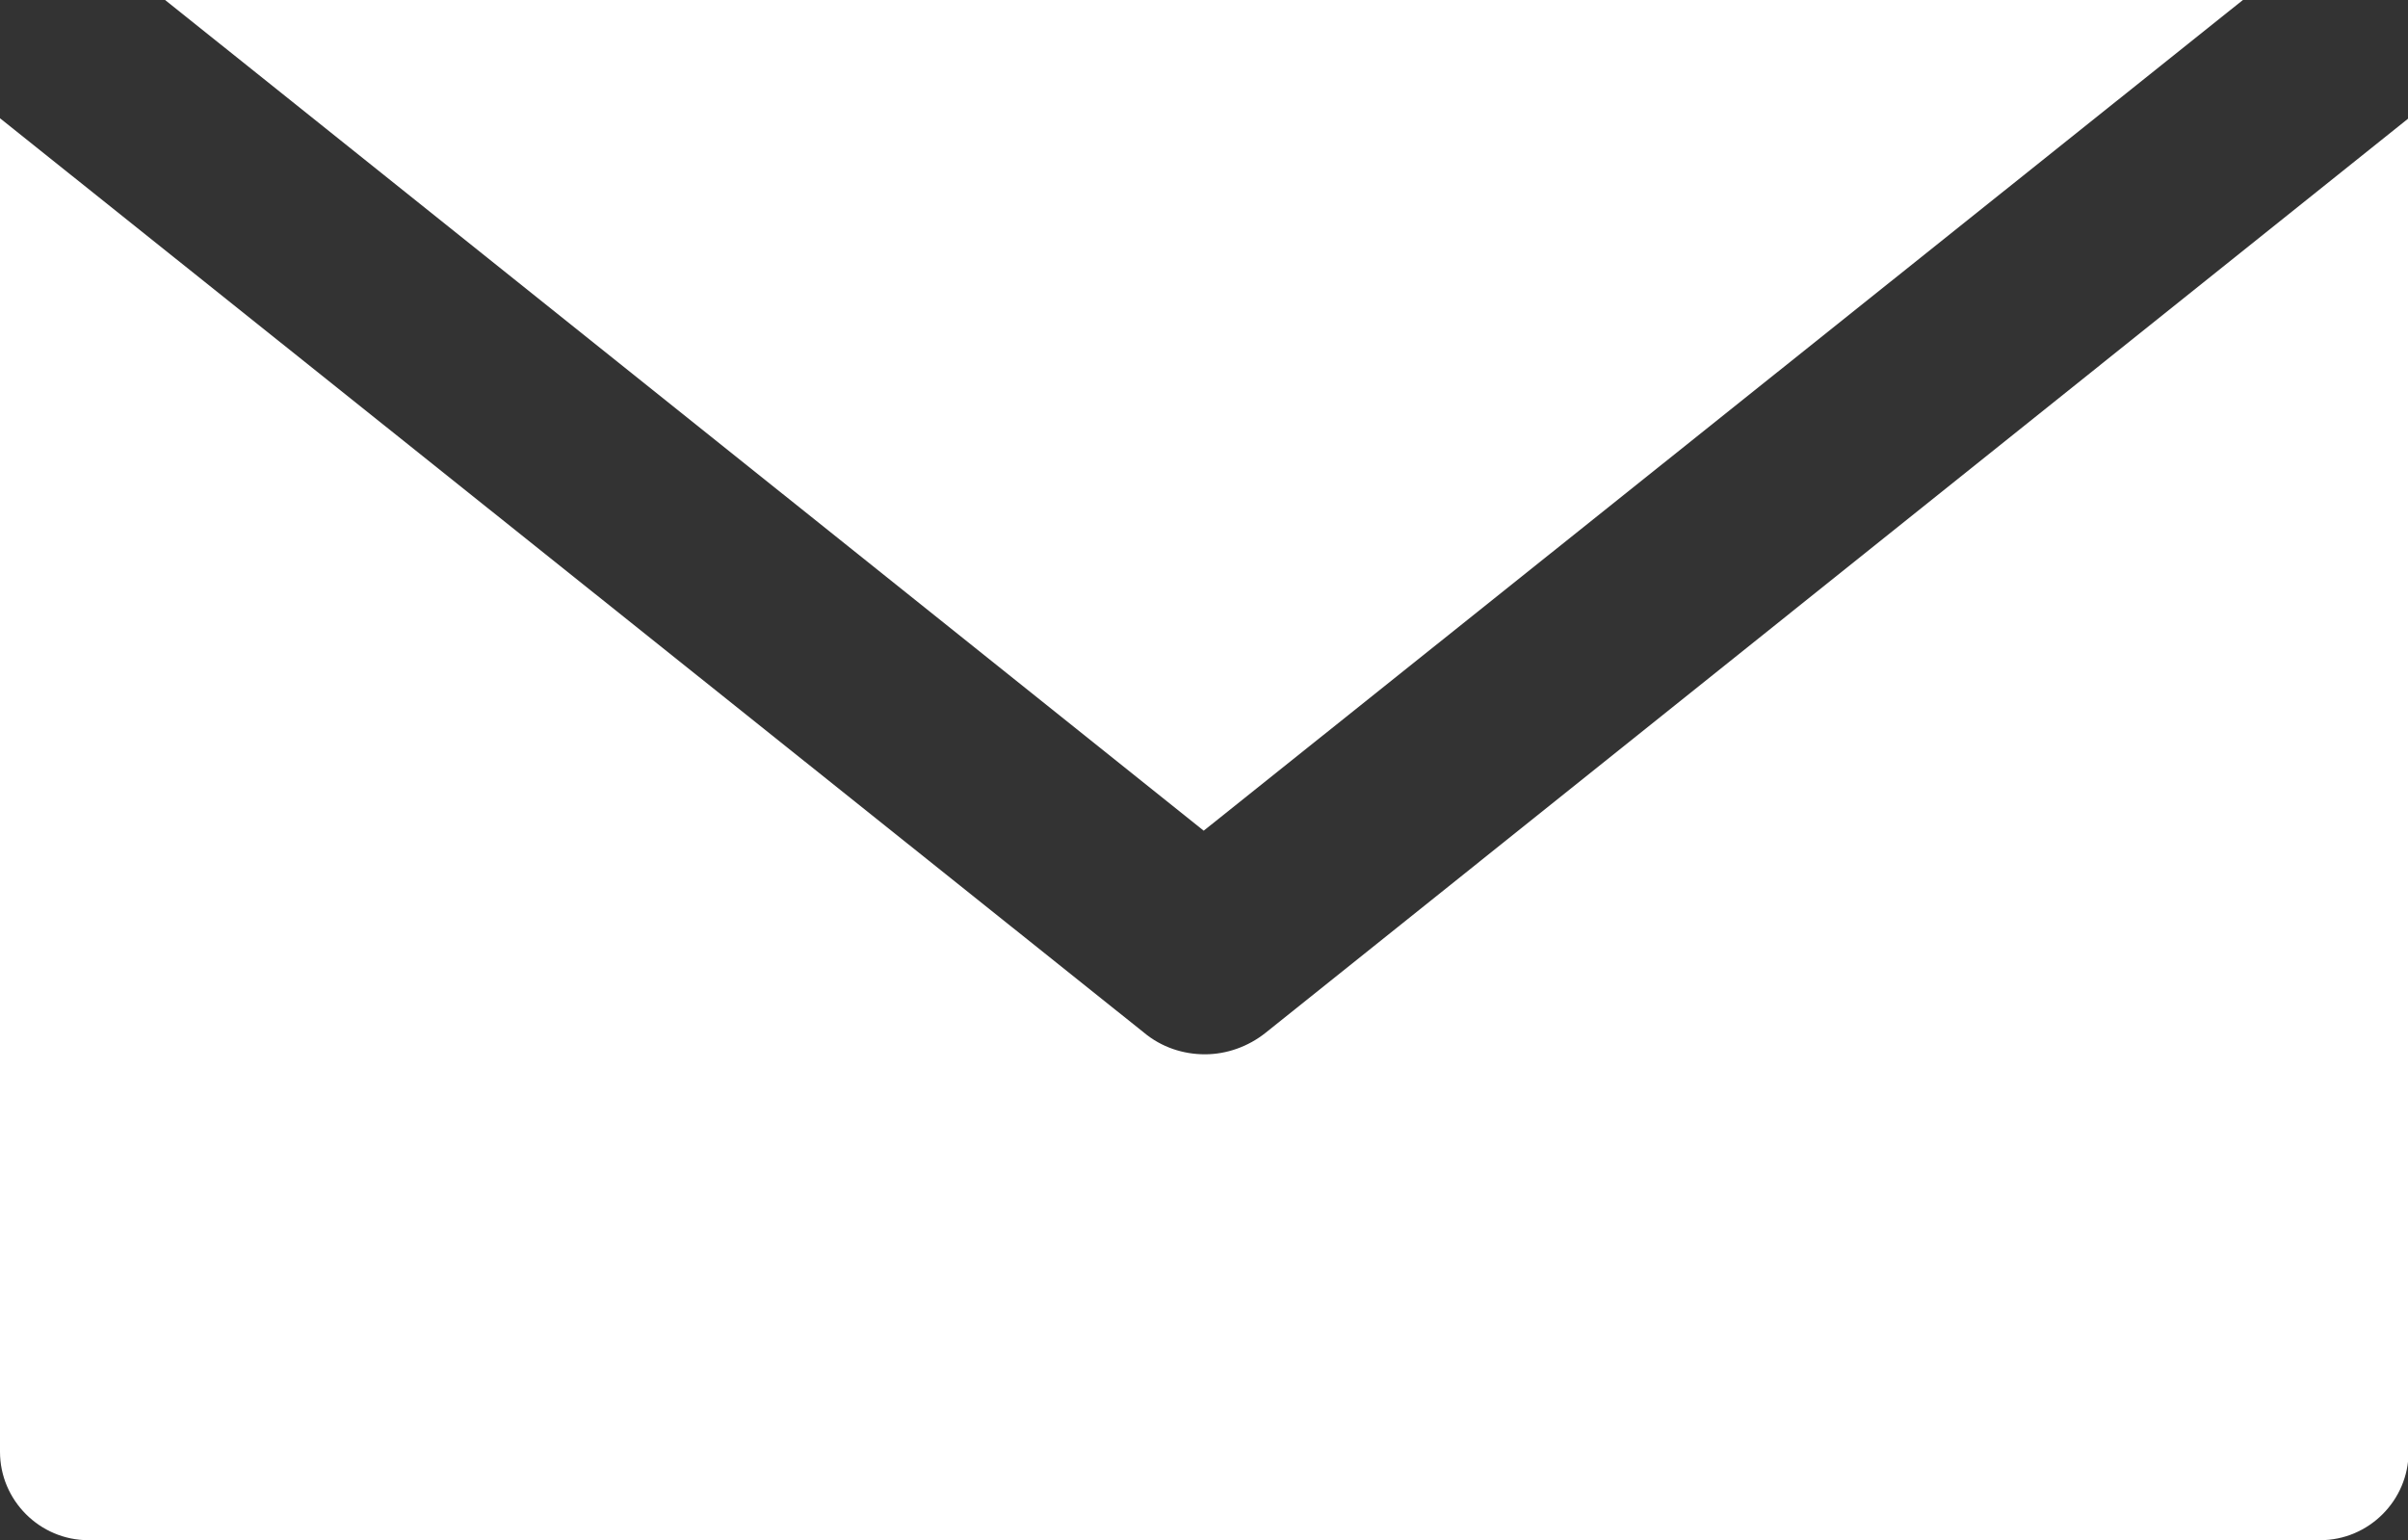 <?xml version="1.0" encoding="UTF-8"?>
<svg id="Layer_2" data-name="Layer 2" xmlns="http://www.w3.org/2000/svg" viewBox="0 0 41.13 26.31">
  <rect x="0" y="0" width="41.13" height="26.31" fill="#333333" stroke="none"/>
  <defs>
    <style>
      .cls-1 {
        fill: #fff;
      }
    </style>
  </defs>
  <g id="Layer_3" data-name="Layer 3">
    <g>
      <polygon class="cls-1" points="38.31 0 2.82 0 20.56 14.19 38.31 0"/>
      <path class="cls-1" d="m0,24.8c0,.83.68,1.51,1.51,1.51h38.12c.83,0,1.51-.68,1.51-1.51V2.02l-19.52,15.62c-.3.24-.67.37-1.04.37s-.74-.12-1.04-.37L0,2.02v22.78Z"/>
    </g>
  </g>
</svg>